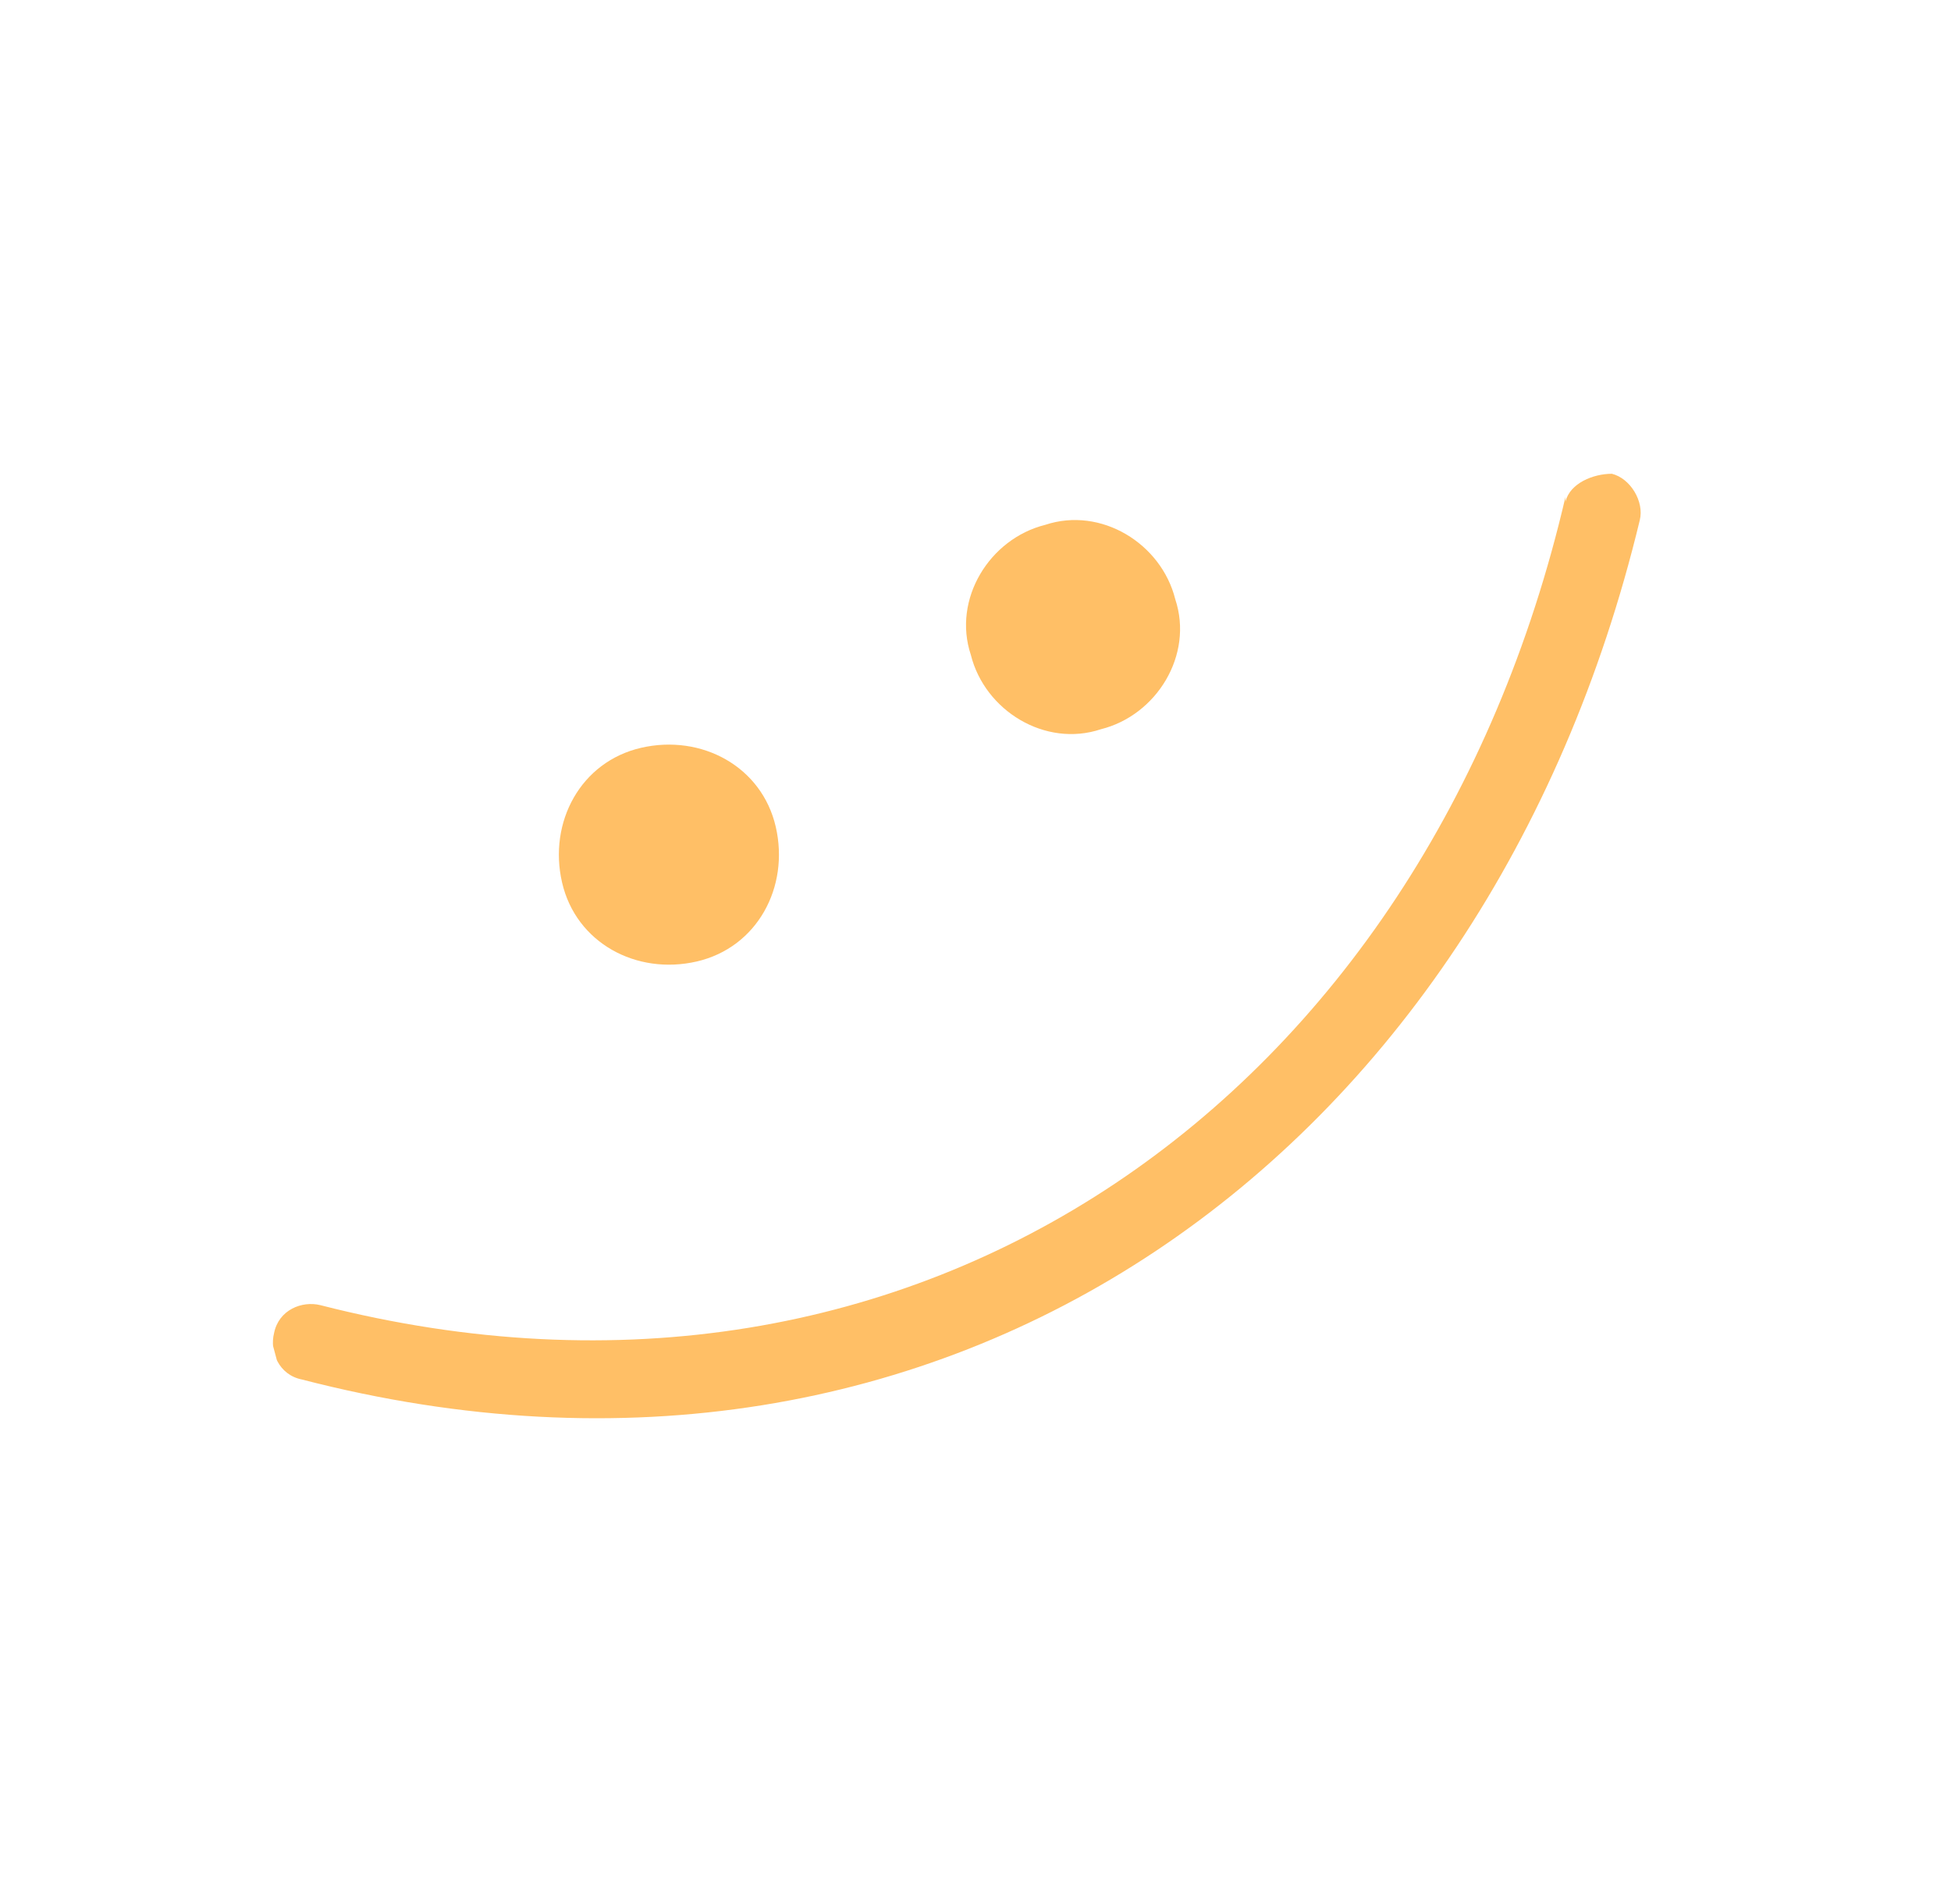 <?xml version="1.0" encoding="UTF-8"?>
<svg id="Warstwa_1" xmlns="http://www.w3.org/2000/svg" xmlns:xlink="http://www.w3.org/1999/xlink" version="1.1" viewBox="0 0 42 41">
  <!-- Generator: Adobe Illustrator 29.3.1, SVG Export Plug-In . SVG Version: 2.1.0 Build 151)  -->
  <defs>
    <style>
      .st0 {
        fill: none;
      }

      .st1 {
        fill-rule: evenodd;
      }

      .st1, .st2 {
        fill: #ffbf66;
      }

      .st3 {
        clip-path: url(#clippath);
      }
    </style>
    <clipPath id="clippath">
      <rect class="st0" x="4.2" y="3.8" width="33.4" height="33.4" transform="translate(-4.6 6.1) rotate(-15)"/>
    </clipPath>
  </defs>
  <g class="st3">
    <g>
      <path class="st1" d="M33.7,10.7c-3,12.9-13.9,20.7-26.8,17.4-.4-.1-.9.1-1,.6-.1.4.1.9.6,1,13.9,3.6,25.5-4.8,28.8-18.5.1-.4-.2-.9-.6-1-.4,0-.9.2-1,.6Z"/>
      <path class="st2" d="M15,20.7c1.3-.3,2-1.6,1.7-2.9-.3-1.3-1.6-2-2.9-1.7-1.3.3-2,1.6-1.7,2.9.3,1.3,1.6,2,2.9,1.7Z"/>
      <path class="st2" d="M23.7,15.7c1.2-.3,2-1.6,1.6-2.8-.3-1.2-1.6-2-2.8-1.6-1.2.3-2,1.6-1.6,2.8.3,1.2,1.6,2,2.8,1.6Z"/>
    </g>
  </g>
</svg>